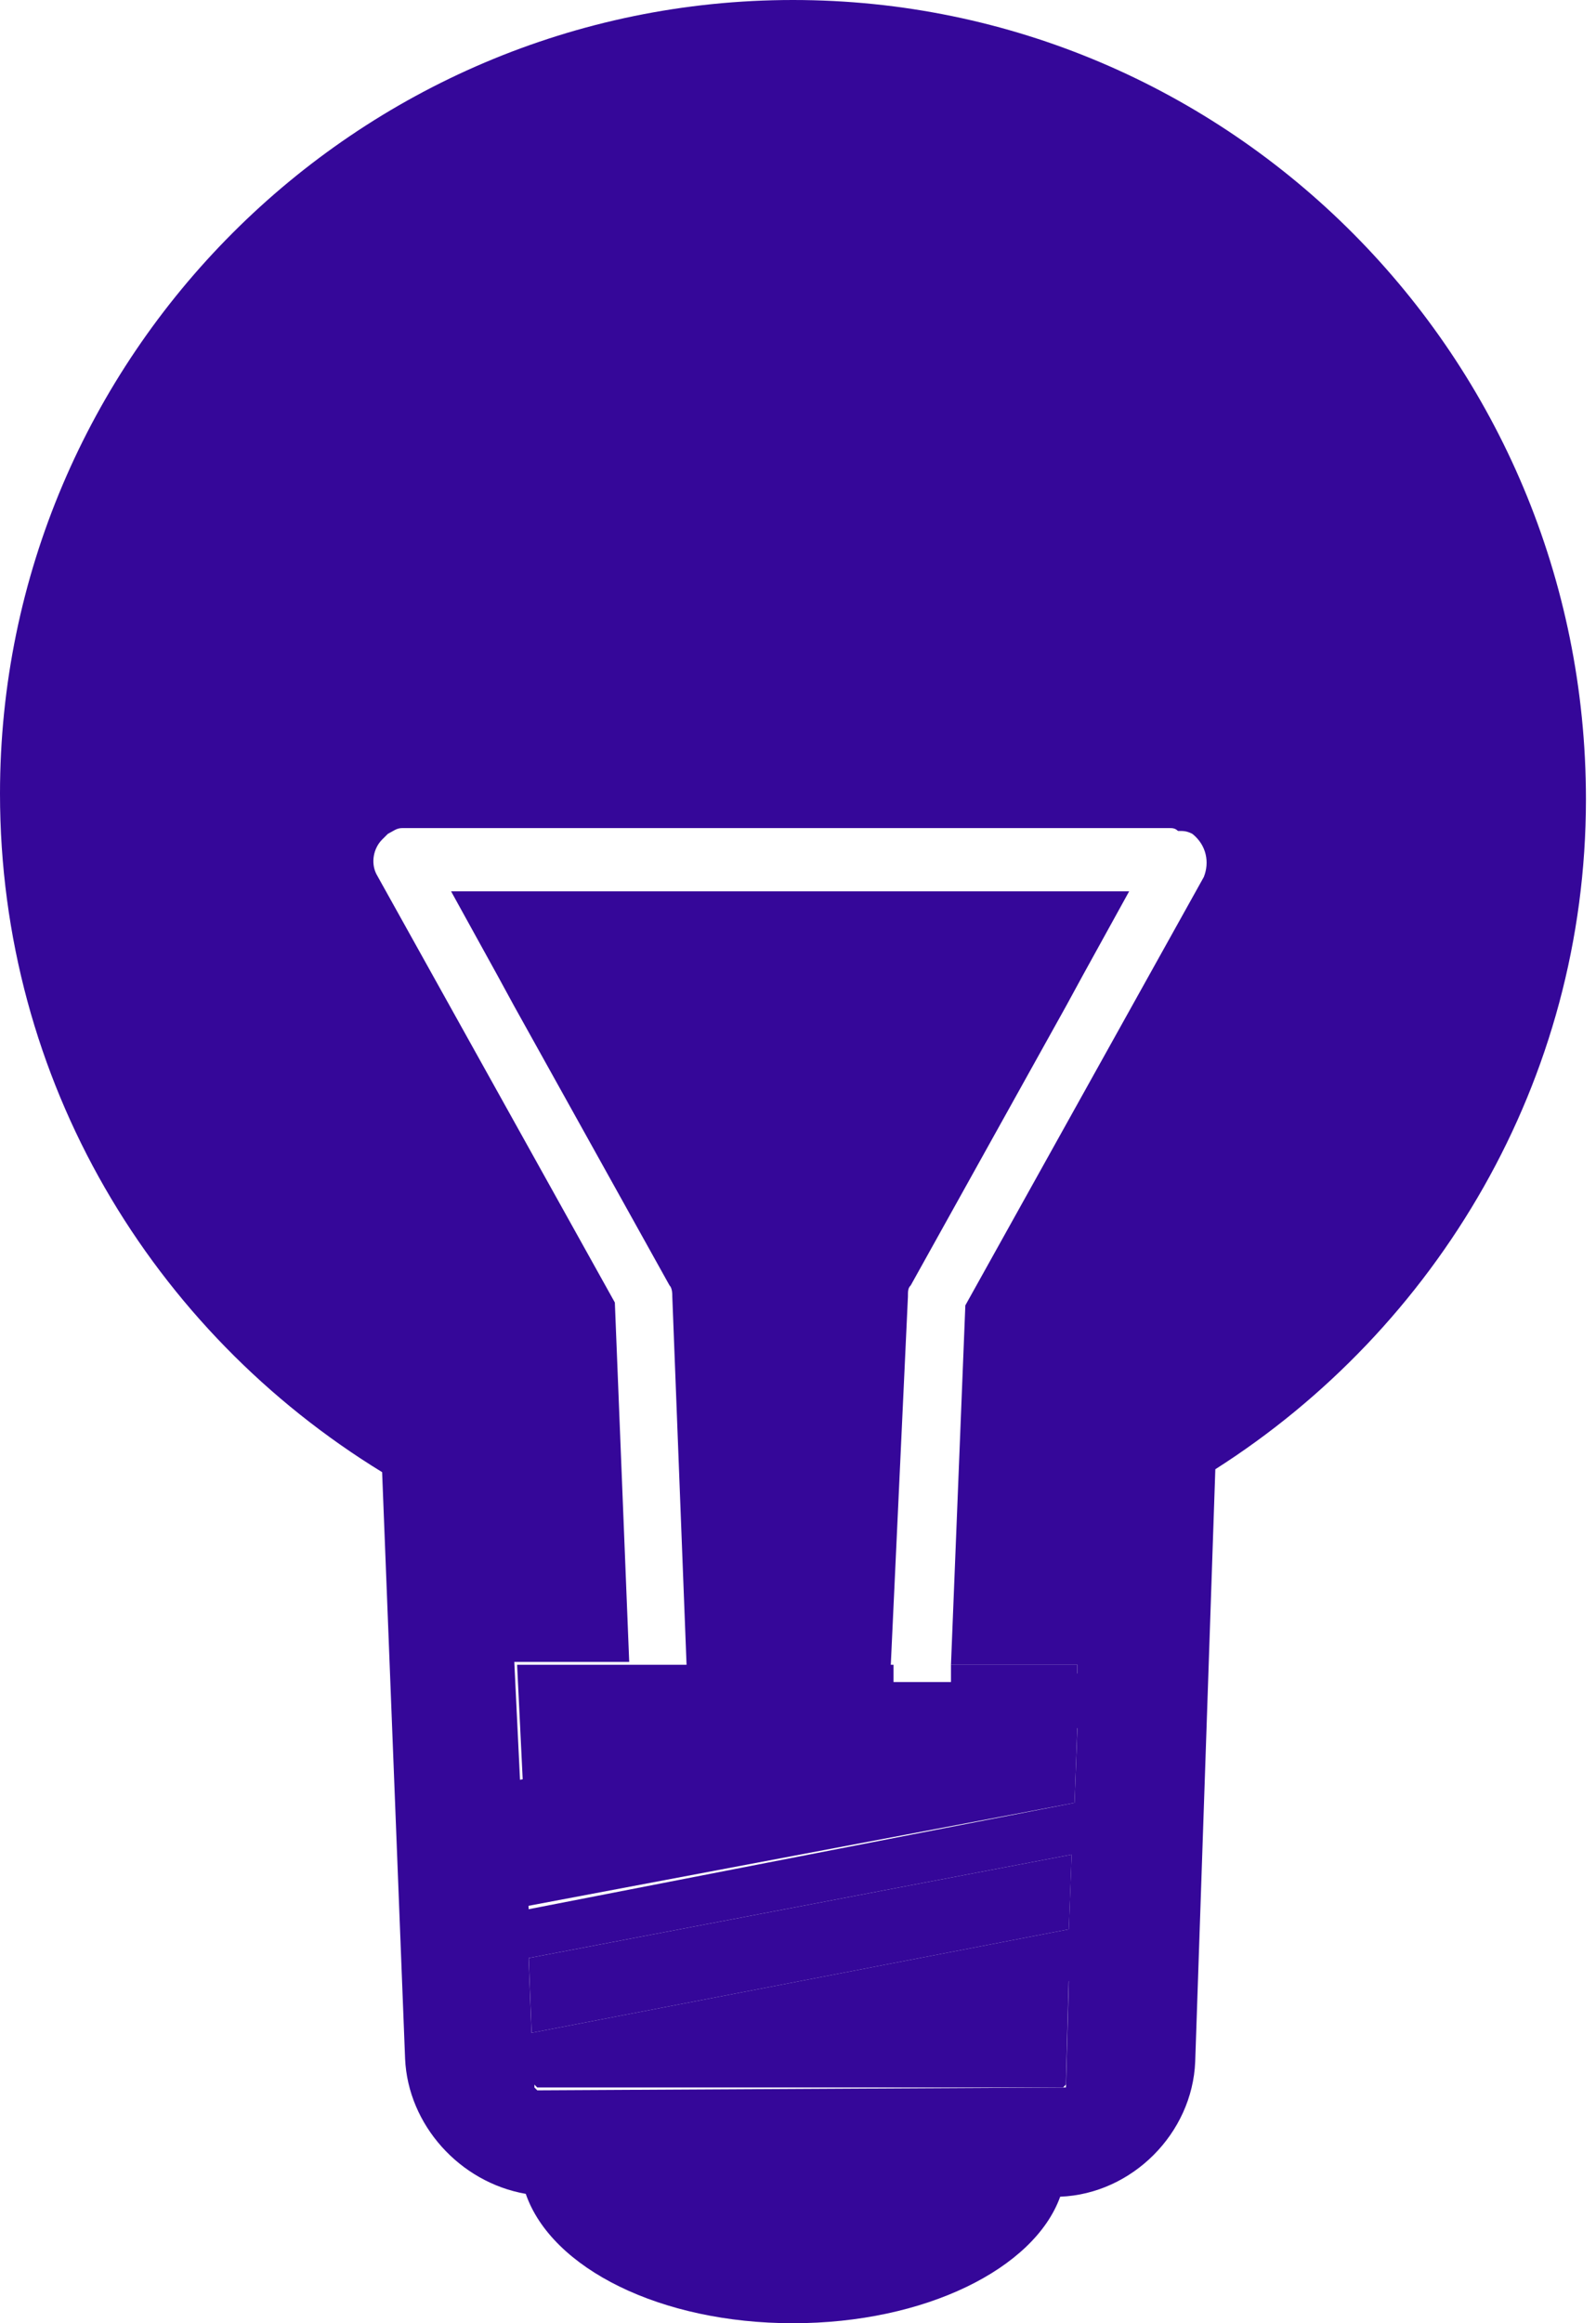 <svg width="33" height="48" viewBox="0 0 33 48" fill="none" xmlns="http://www.w3.org/2000/svg">
<path d="M10.872 39.386L22.218 37.248L22.278 35.644L10.812 37.901L10.872 39.386Z" fill="#350799"/>
<path d="M10.991 42L22.1 39.861L22.159 38.317L10.932 40.455L10.991 42Z" fill="#350799"/>
<path d="M11.049 43.069L11.108 43.129H21.98L22.039 43.069L22.098 40.871L11.049 43.01V43.069Z" fill="#350799"/>
<path d="M18.475 34.752V34.396H14.257H13.069H10.692L10.811 36.832L22.276 34.634V34.396H19.663V34.752H18.475Z" fill="#350799"/>
<path d="M16.396 0C7.366 0 0 7.366 0 16.396C0 22.337 3.149 27.505 7.901 30.416L8.376 42.535C8.436 43.901 9.505 45.089 10.871 45.327C11.406 46.871 13.663 48 16.396 48C19.129 48 21.386 46.871 21.921 45.386C23.406 45.327 24.654 44.079 24.713 42.594L25.129 30.356C29.703 27.445 32.792 22.337 32.792 16.515C32.792 7.366 25.426 0 16.396 0ZM22.04 43.129C22.04 43.129 21.98 43.129 22.04 43.129L11.109 43.188L11.05 43.129V43.069L22.099 40.931L22.04 43.129ZM22.099 39.861L10.99 42L10.931 40.455L22.158 38.317L22.099 39.861ZM22.218 37.248L10.931 39.446L10.871 37.901L22.277 35.703L22.218 37.248ZM24.891 18.119L19.96 26.97L19.663 34.396H22.277V34.574L10.752 36.772L10.634 34.337H13.01L12.713 26.911L7.782 18.059C7.663 17.822 7.723 17.525 7.901 17.346C7.96 17.287 7.96 17.287 8.02 17.228C8.139 17.168 8.198 17.109 8.317 17.109H24.178C24.238 17.109 24.297 17.109 24.356 17.168C24.475 17.168 24.535 17.168 24.654 17.228C24.951 17.465 25.01 17.822 24.891 18.119Z" fill="#350799"/>
<path d="M18.773 26.792C18.773 26.673 18.773 26.614 18.832 26.555L22.04 20.792L22.396 20.139L23.347 18.416H9.327L10.278 20.139L10.634 20.792L13.842 26.555C13.901 26.614 13.901 26.733 13.901 26.792L14.198 34.456H18.416L18.773 26.792Z" fill="#350799"/>
</svg>
